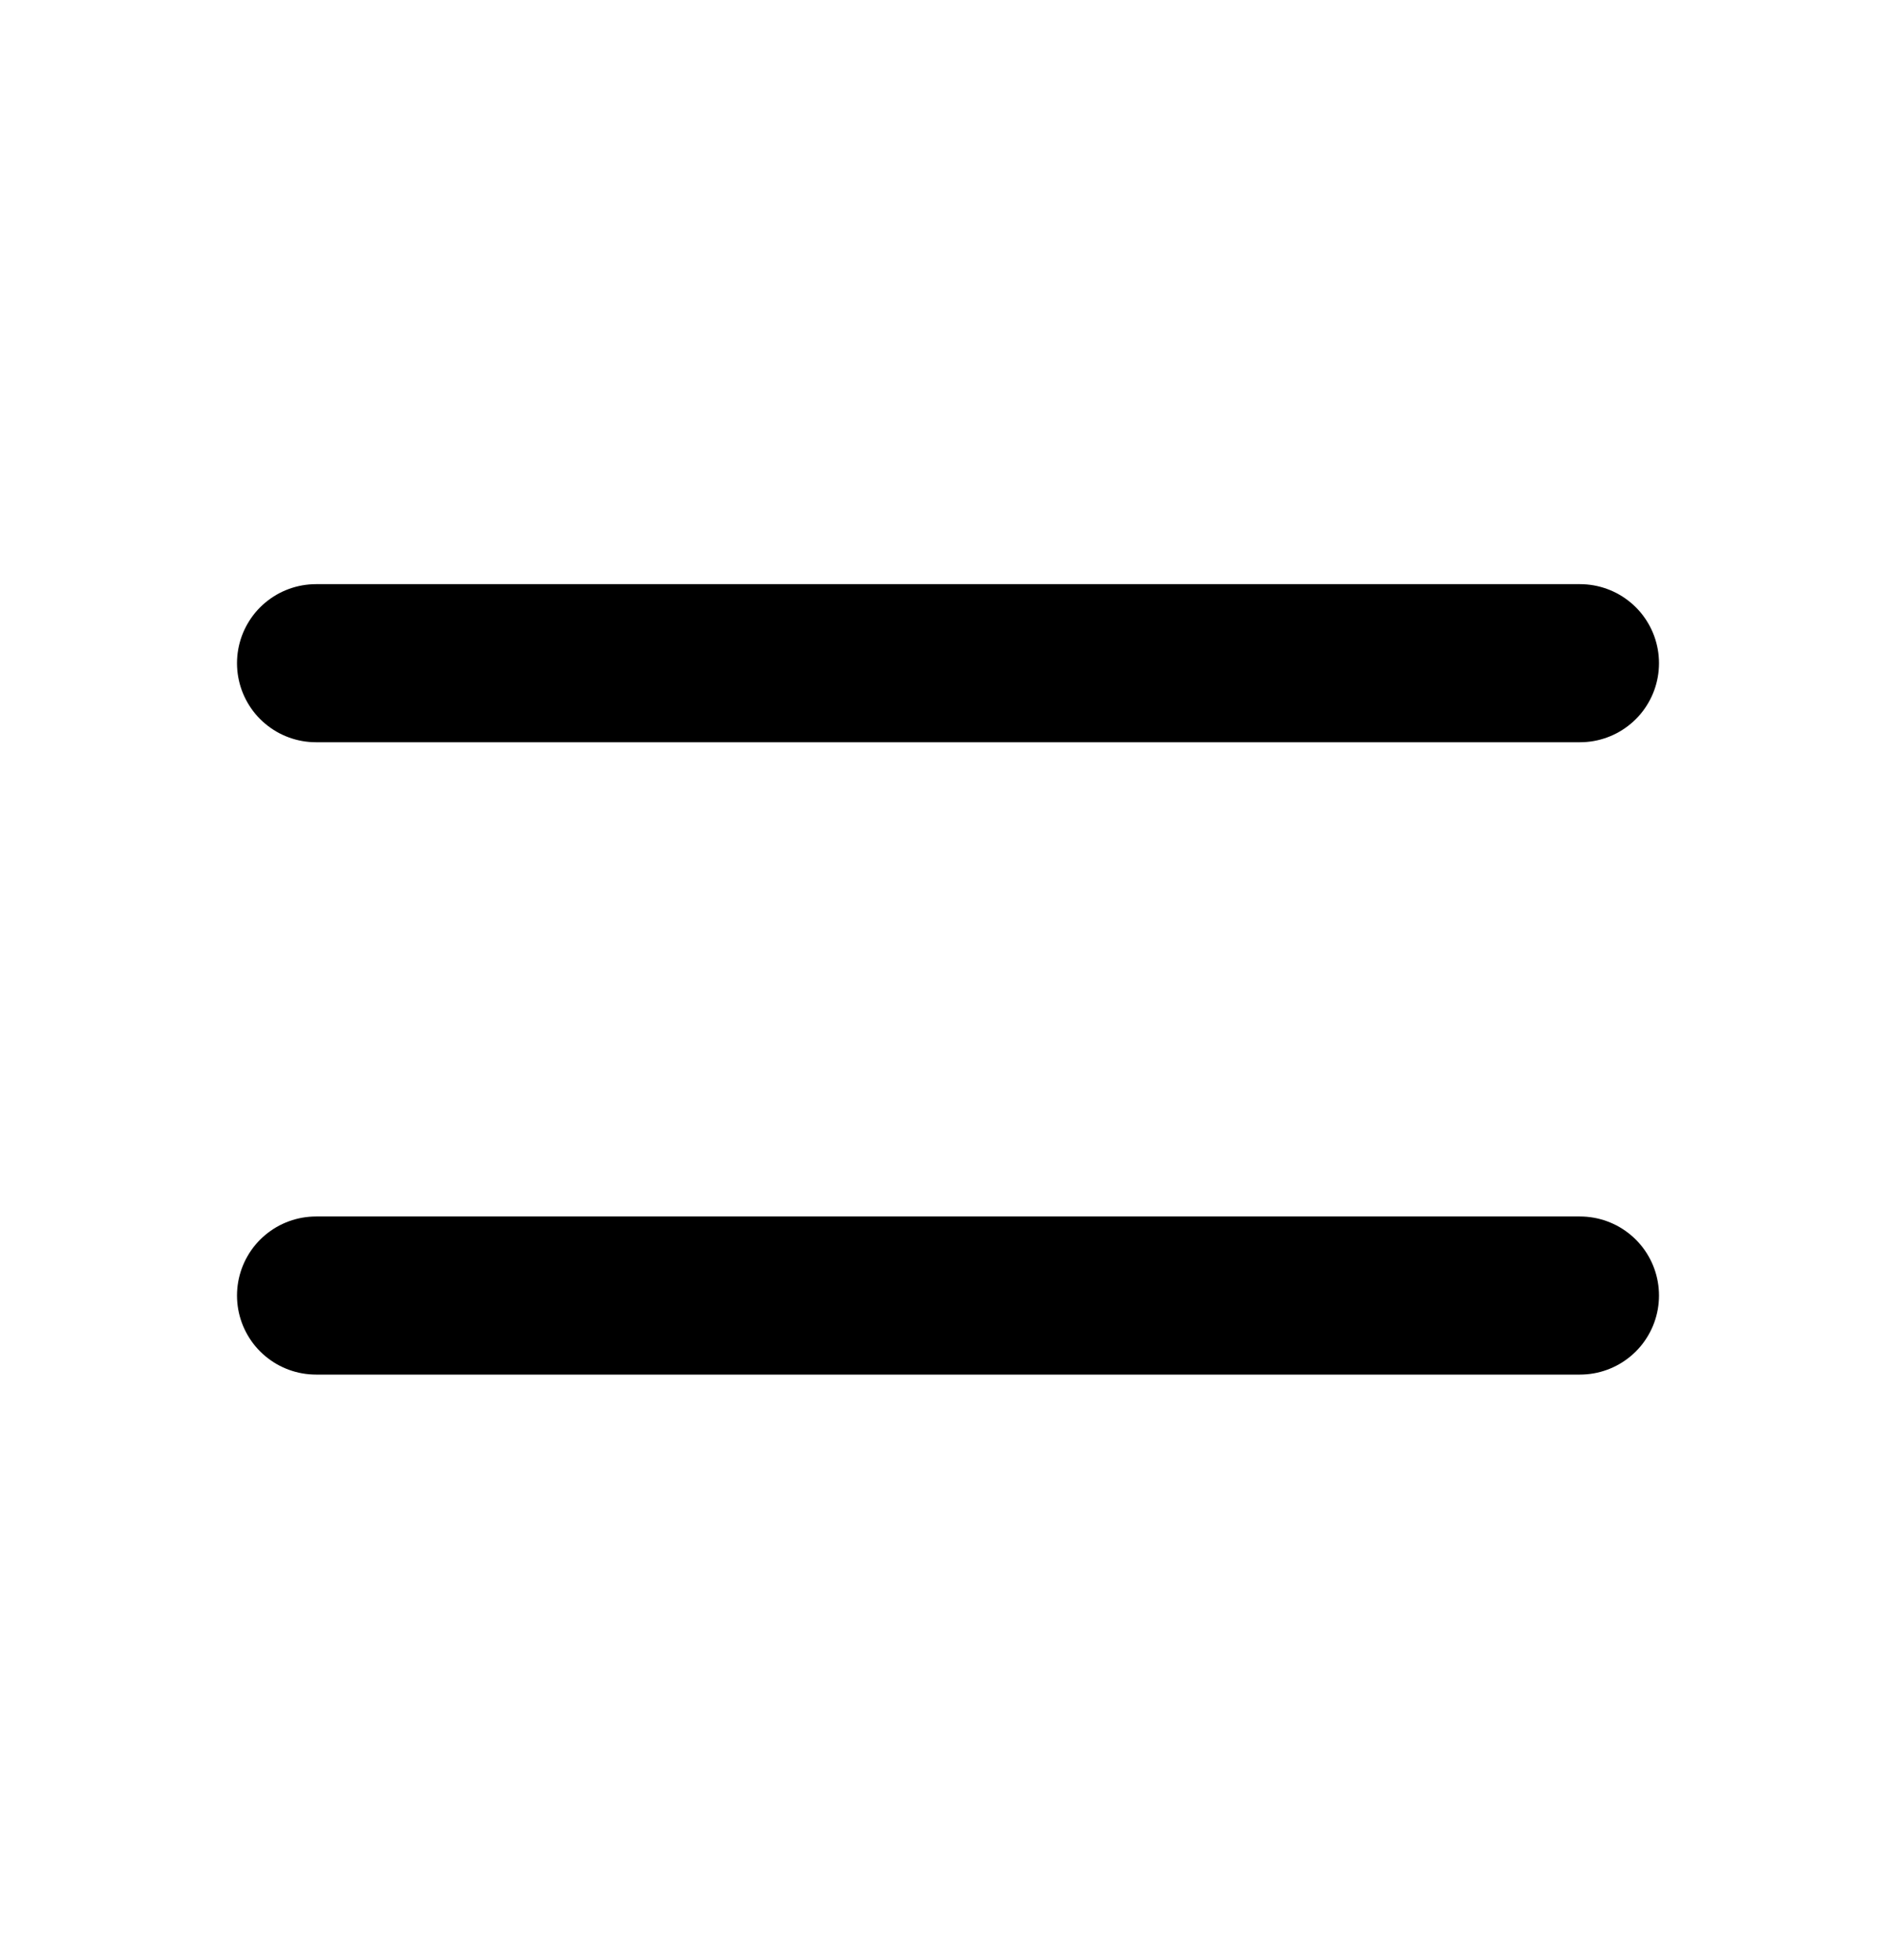 <?xml version="1.0" encoding="UTF-8"?> <svg xmlns="http://www.w3.org/2000/svg" width="30" height="31" viewBox="0 0 30 31" fill="none"><path d="M5 10.488H25M5 20.488H25" stroke="black" stroke-width="2.5" stroke-linecap="round" stroke-linejoin="round"></path></svg> 
